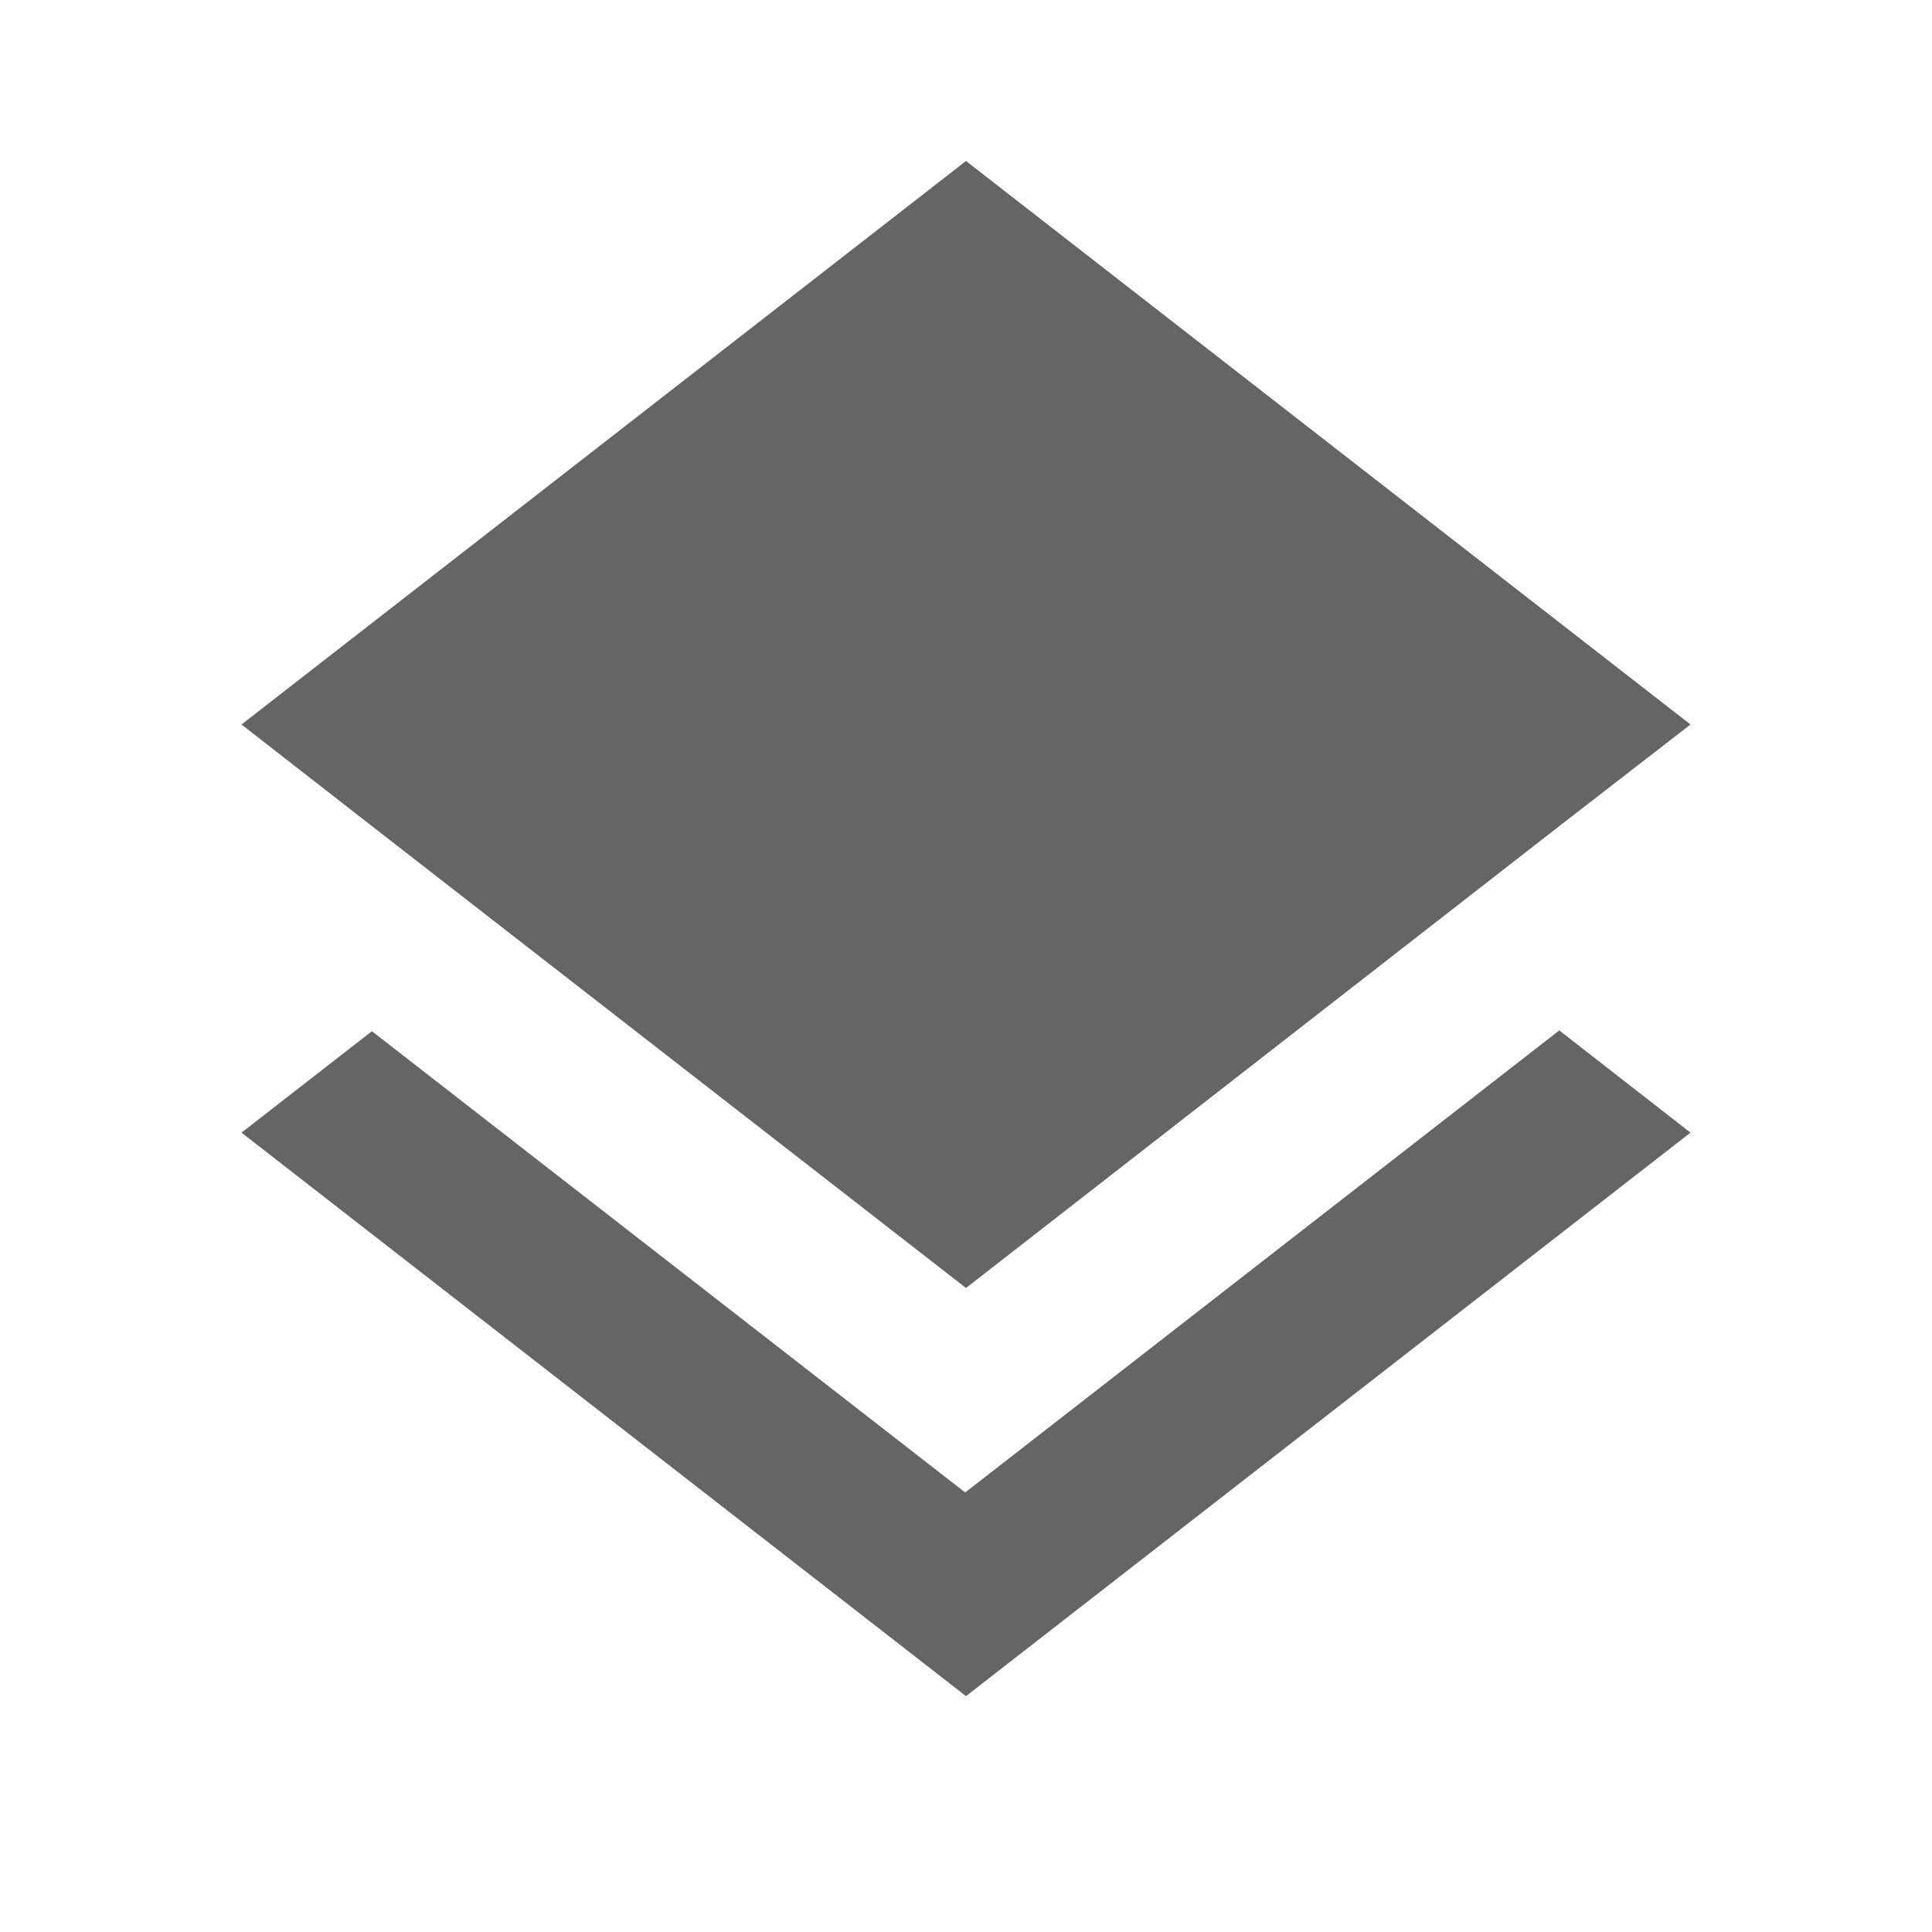 <?xml version="1.0" encoding="utf-8"?>
<svg xmlns="http://www.w3.org/2000/svg" fill="none" height="100%" overflow="visible" preserveAspectRatio="none" style="display: block;" viewBox="0 0 24 24" width="100%">
<g clip-path="url(#clip0_0_24982)" id="layers">
<g id="Vector">
</g>
<path d="M11.99 18.54L4.62 12.81L3 14.07L12 21.07L21 14.07L19.37 12.8L11.99 18.54V18.54ZM12 16L19.36 10.27L21 9L12 2L3 9L4.63 10.27L12 16Z" fill="#656565" id="Vector_2"/>
</g>
<defs>
<clipPath id="clip0_0_24982">
<rect fill="white" height="24" width="24"/>
</clipPath>
</defs>
</svg>